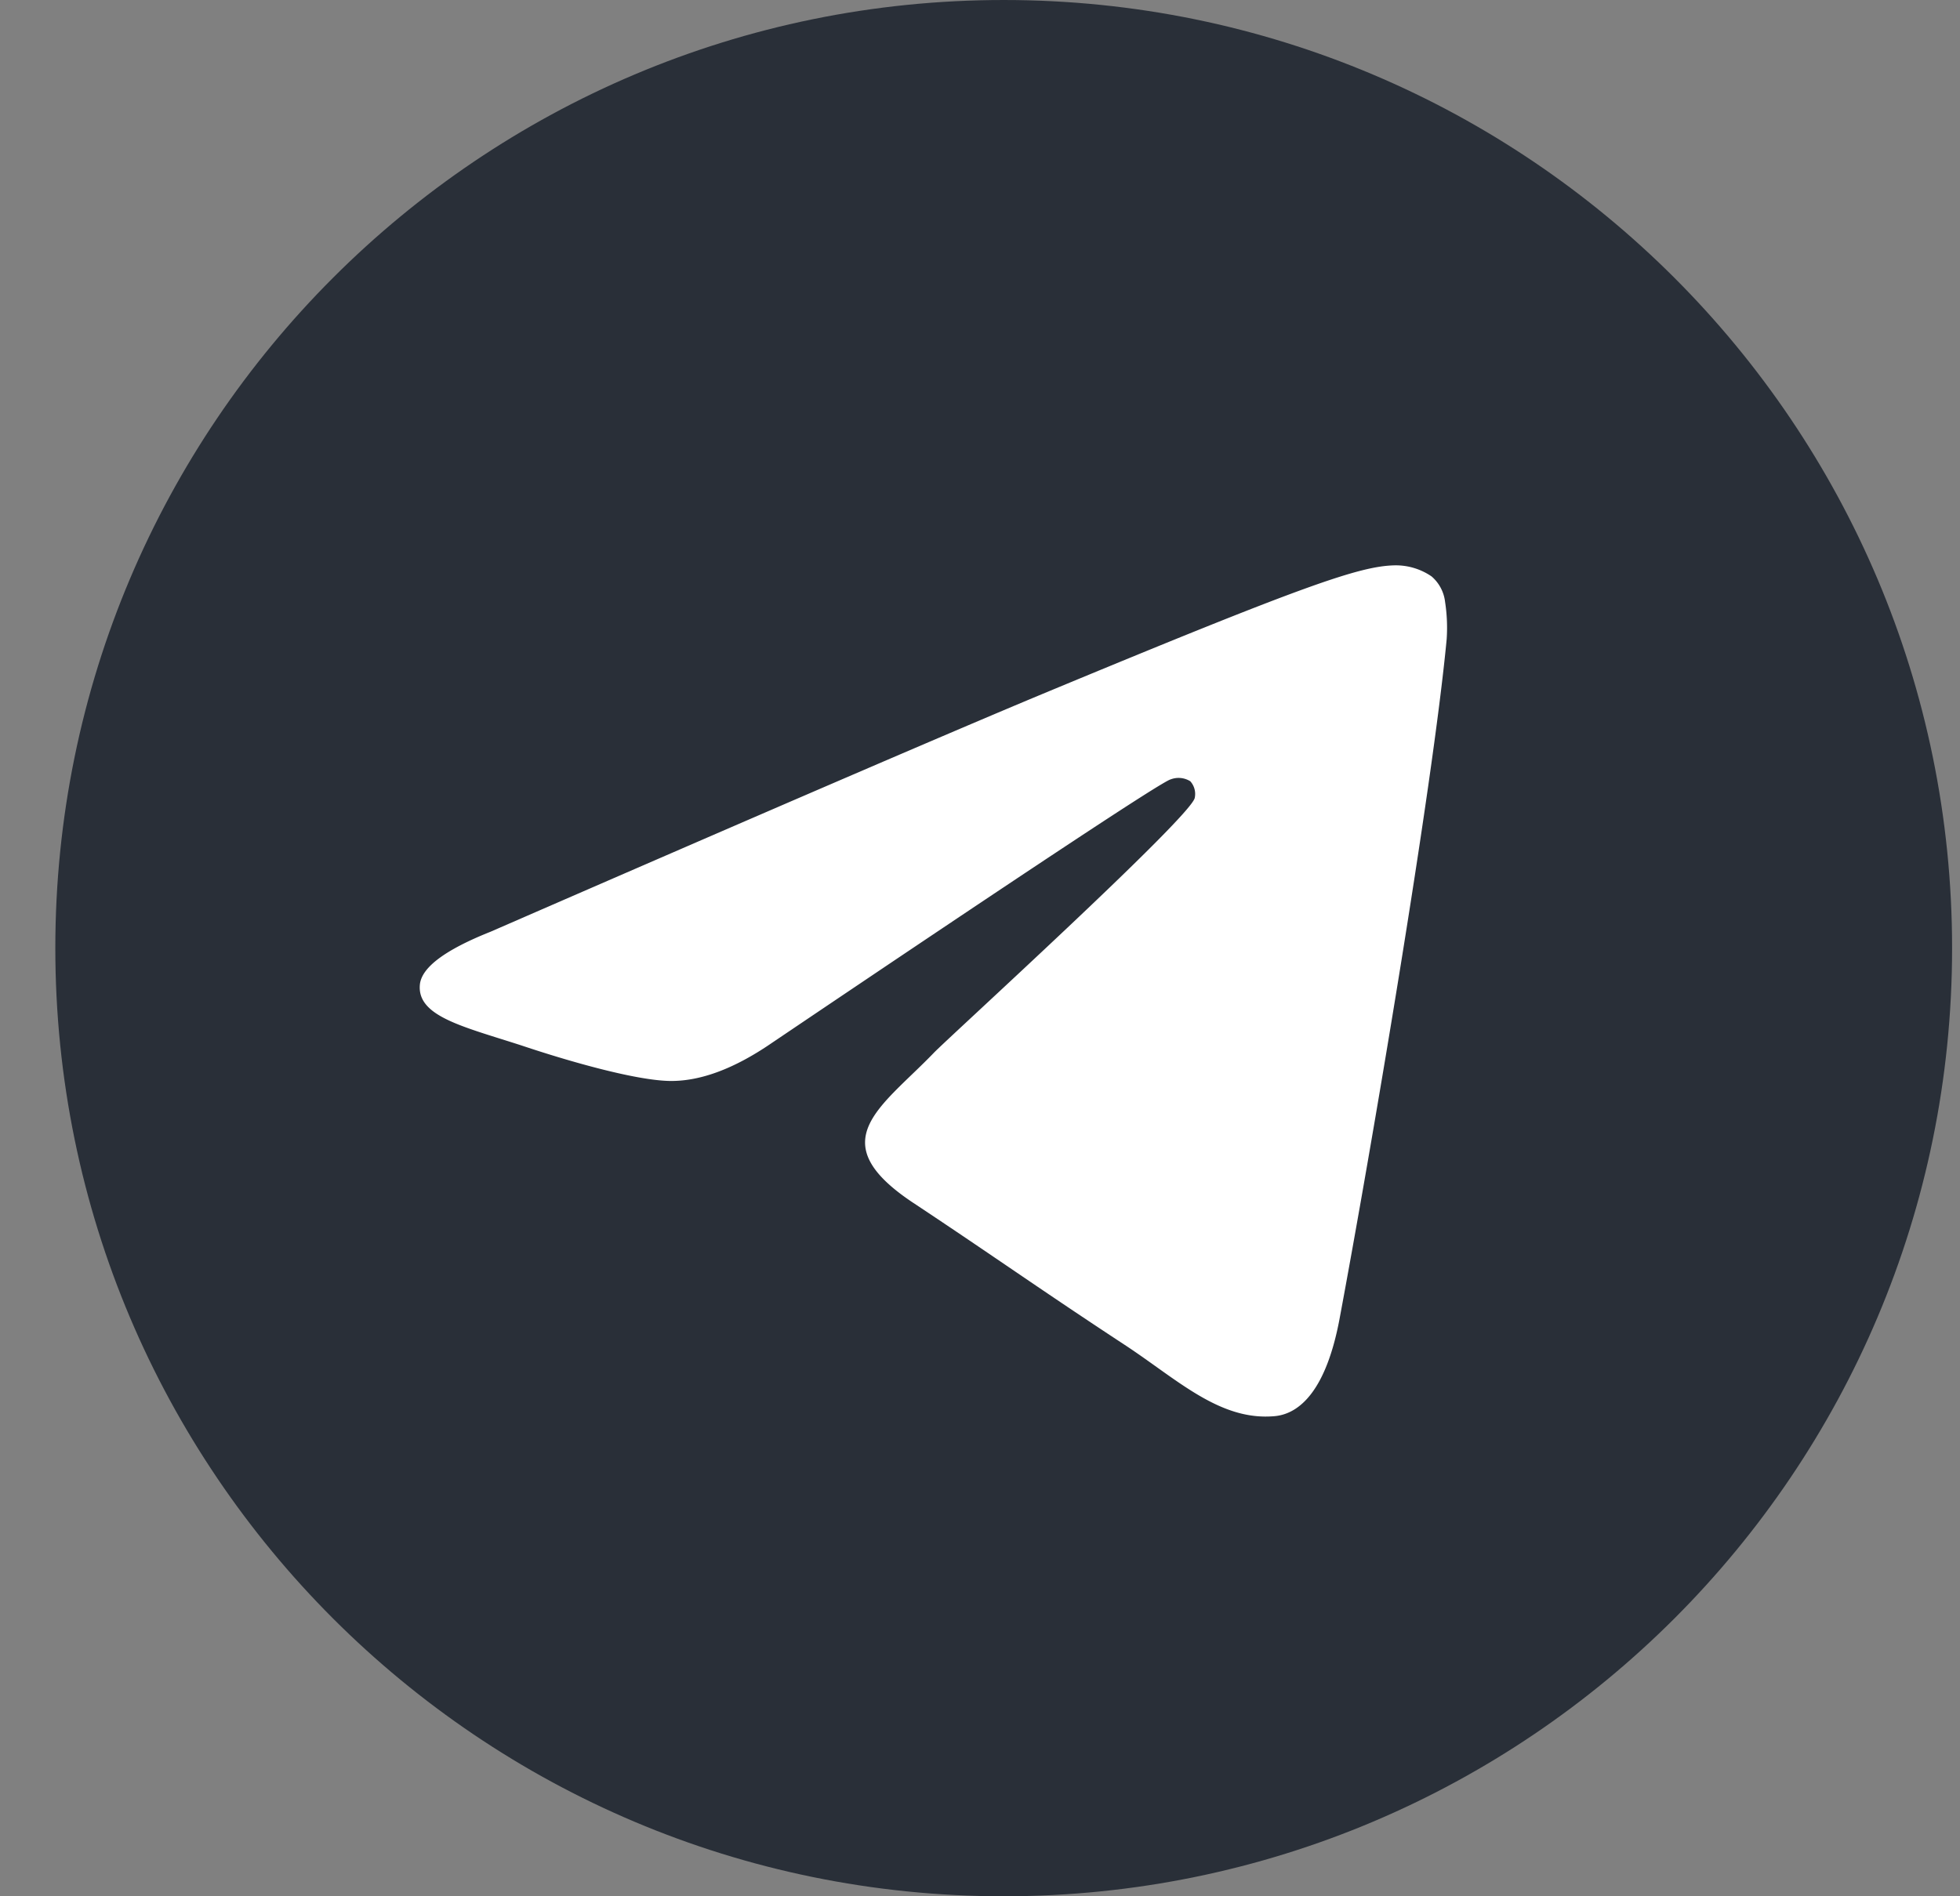 <svg width="31" height="30" viewBox="0 0 31 30" fill="none" xmlns="http://www.w3.org/2000/svg"><rect x="0" y="0" width="31" height="30" fill="#808080" stroke="none"/><g clip-path="url(#a)"><path d="M15.875 30c8.284 0 15-6.716 15-15s-6.716-15-15-15-15 6.716-15 15 6.716 15 15 15" fill="#292F38"/><path fill-rule="evenodd" clip-rule="evenodd" d="M7.755 14.742q6.543-2.85 8.725-3.76c4.156-1.727 5.024-2.027 5.582-2.038a1 1 0 0 1 .58.175c.12.103.196.247.214.404q.045.294.025.59c-.225 2.373-1.2 8.106-1.695 10.756-.21 1.116-.623 1.497-1.023 1.535-.868.08-1.535-.575-2.372-1.126-1.317-.864-2.061-1.396-3.34-2.244-1.477-.977-.518-1.508.323-2.382.22-.229 4.047-3.712 4.122-4.027a.3.3 0 0 0-.07-.265.35.35 0 0 0-.31-.03q-.195.045-6.31 4.171-.896.615-1.622.6c-.535-.012-1.562-.302-2.326-.558-.937-.304-1.675-.464-1.616-.976q.052-.402 1.113-.825" fill="#fff"/></g><defs><clipPath id="a"><path fill="#fff" d="M.875 0h30v30h-30z"/></clipPath></defs></svg>